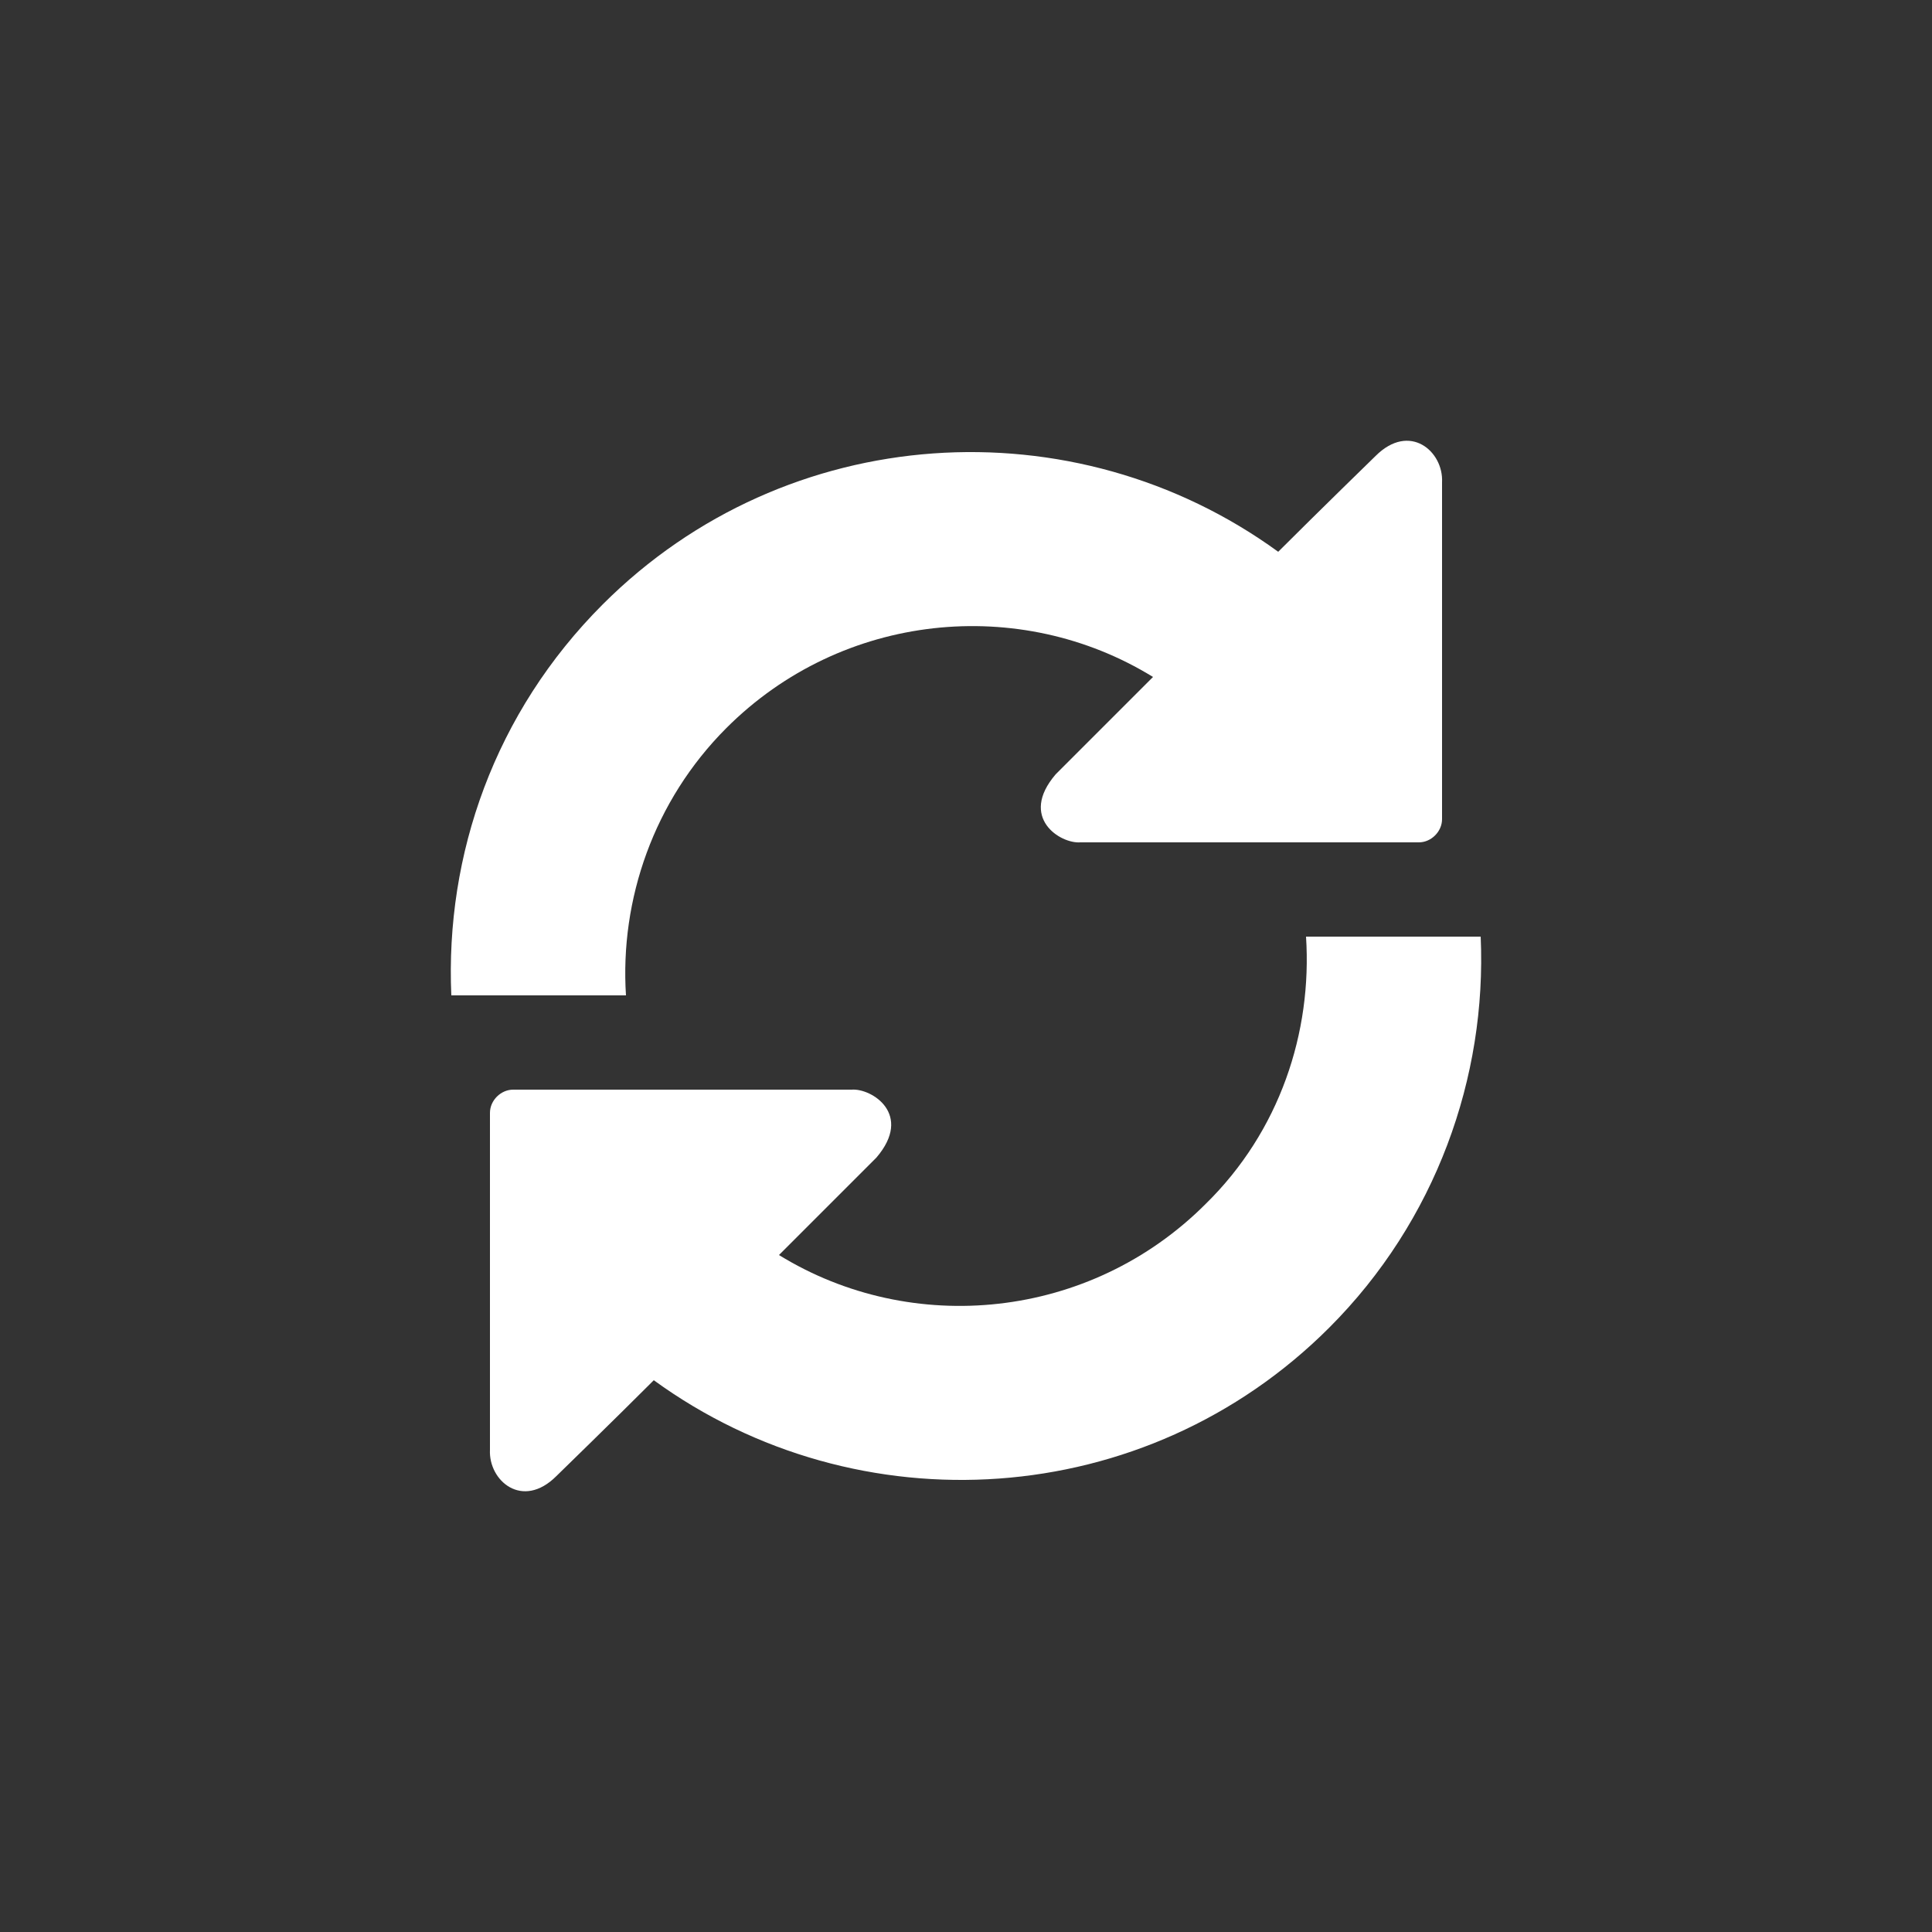 <?xml version="1.0" encoding="utf-8"?>
<!-- Generator: Adobe Illustrator 19.2.0, SVG Export Plug-In . SVG Version: 6.00 Build 0)  -->
<svg version="1.1" id="Lager_1" xmlns="http://www.w3.org/2000/svg" xmlns:xlink="http://www.w3.org/1999/xlink" x="0px" y="0px"
	 viewBox="0 0 125 125" style="enable-background:new 0 0 125 125;" xml:space="preserve">
<rect x="0" y="0" width="125" height="125" fill="#333333" stroke="none"/>
<style type="text/css">
	.st0{fill:#FFFFFF;}
</style>
<g>
	<g>
		<path class="st0" d="M47,47.1c7.5-7.5,19-8.6,27.6-3.3c-2.9,2.9-6.3,6.3-6.3,6.3c-2.4,2.8,0.3,4.5,1.6,4.4l15.8,0
			c0.8,0,1.5,0,1.5,0s0.7,0,1.5,0h3.1c0.8,0,1.5-0.7,1.5-1.5V31.2c0.1-2-2.1-3.9-4.3-1.7c0,0-3.7,3.6-6.3,6.2
			c-13.2-9.6-31.8-8.5-43.7,3.4c-7,7-10.2,16.2-9.8,25.3h11.3C40.1,58.2,42.3,51.8,47,47.1z"/>
		<path class="st0" d="M84.5,60.6c0.4,6.2-1.7,12.6-6.5,17.3c-7.5,7.5-19,8.6-27.6,3.3c2.9-2.9,6.3-6.3,6.3-6.3
			c2.4-2.8-0.3-4.5-1.6-4.4l-15.8,0c-0.8,0-1.5,0-1.5,0s-0.7,0-1.5,0h-3.1c-0.8,0-1.5,0.7-1.5,1.5v21.8c-0.1,2,2.1,3.9,4.3,1.7
			c0,0,3.7-3.6,6.3-6.2c13.2,9.6,31.8,8.5,43.7-3.4c6.9-6.9,10.2-16.2,9.8-25.3L84.5,60.6L84.5,60.6z"/>
	</g>
</g>
<g>
</g>
<g>
</g>
<g>
</g>
<g>
</g>
<g>
</g>
<g>
</g>
</svg>
